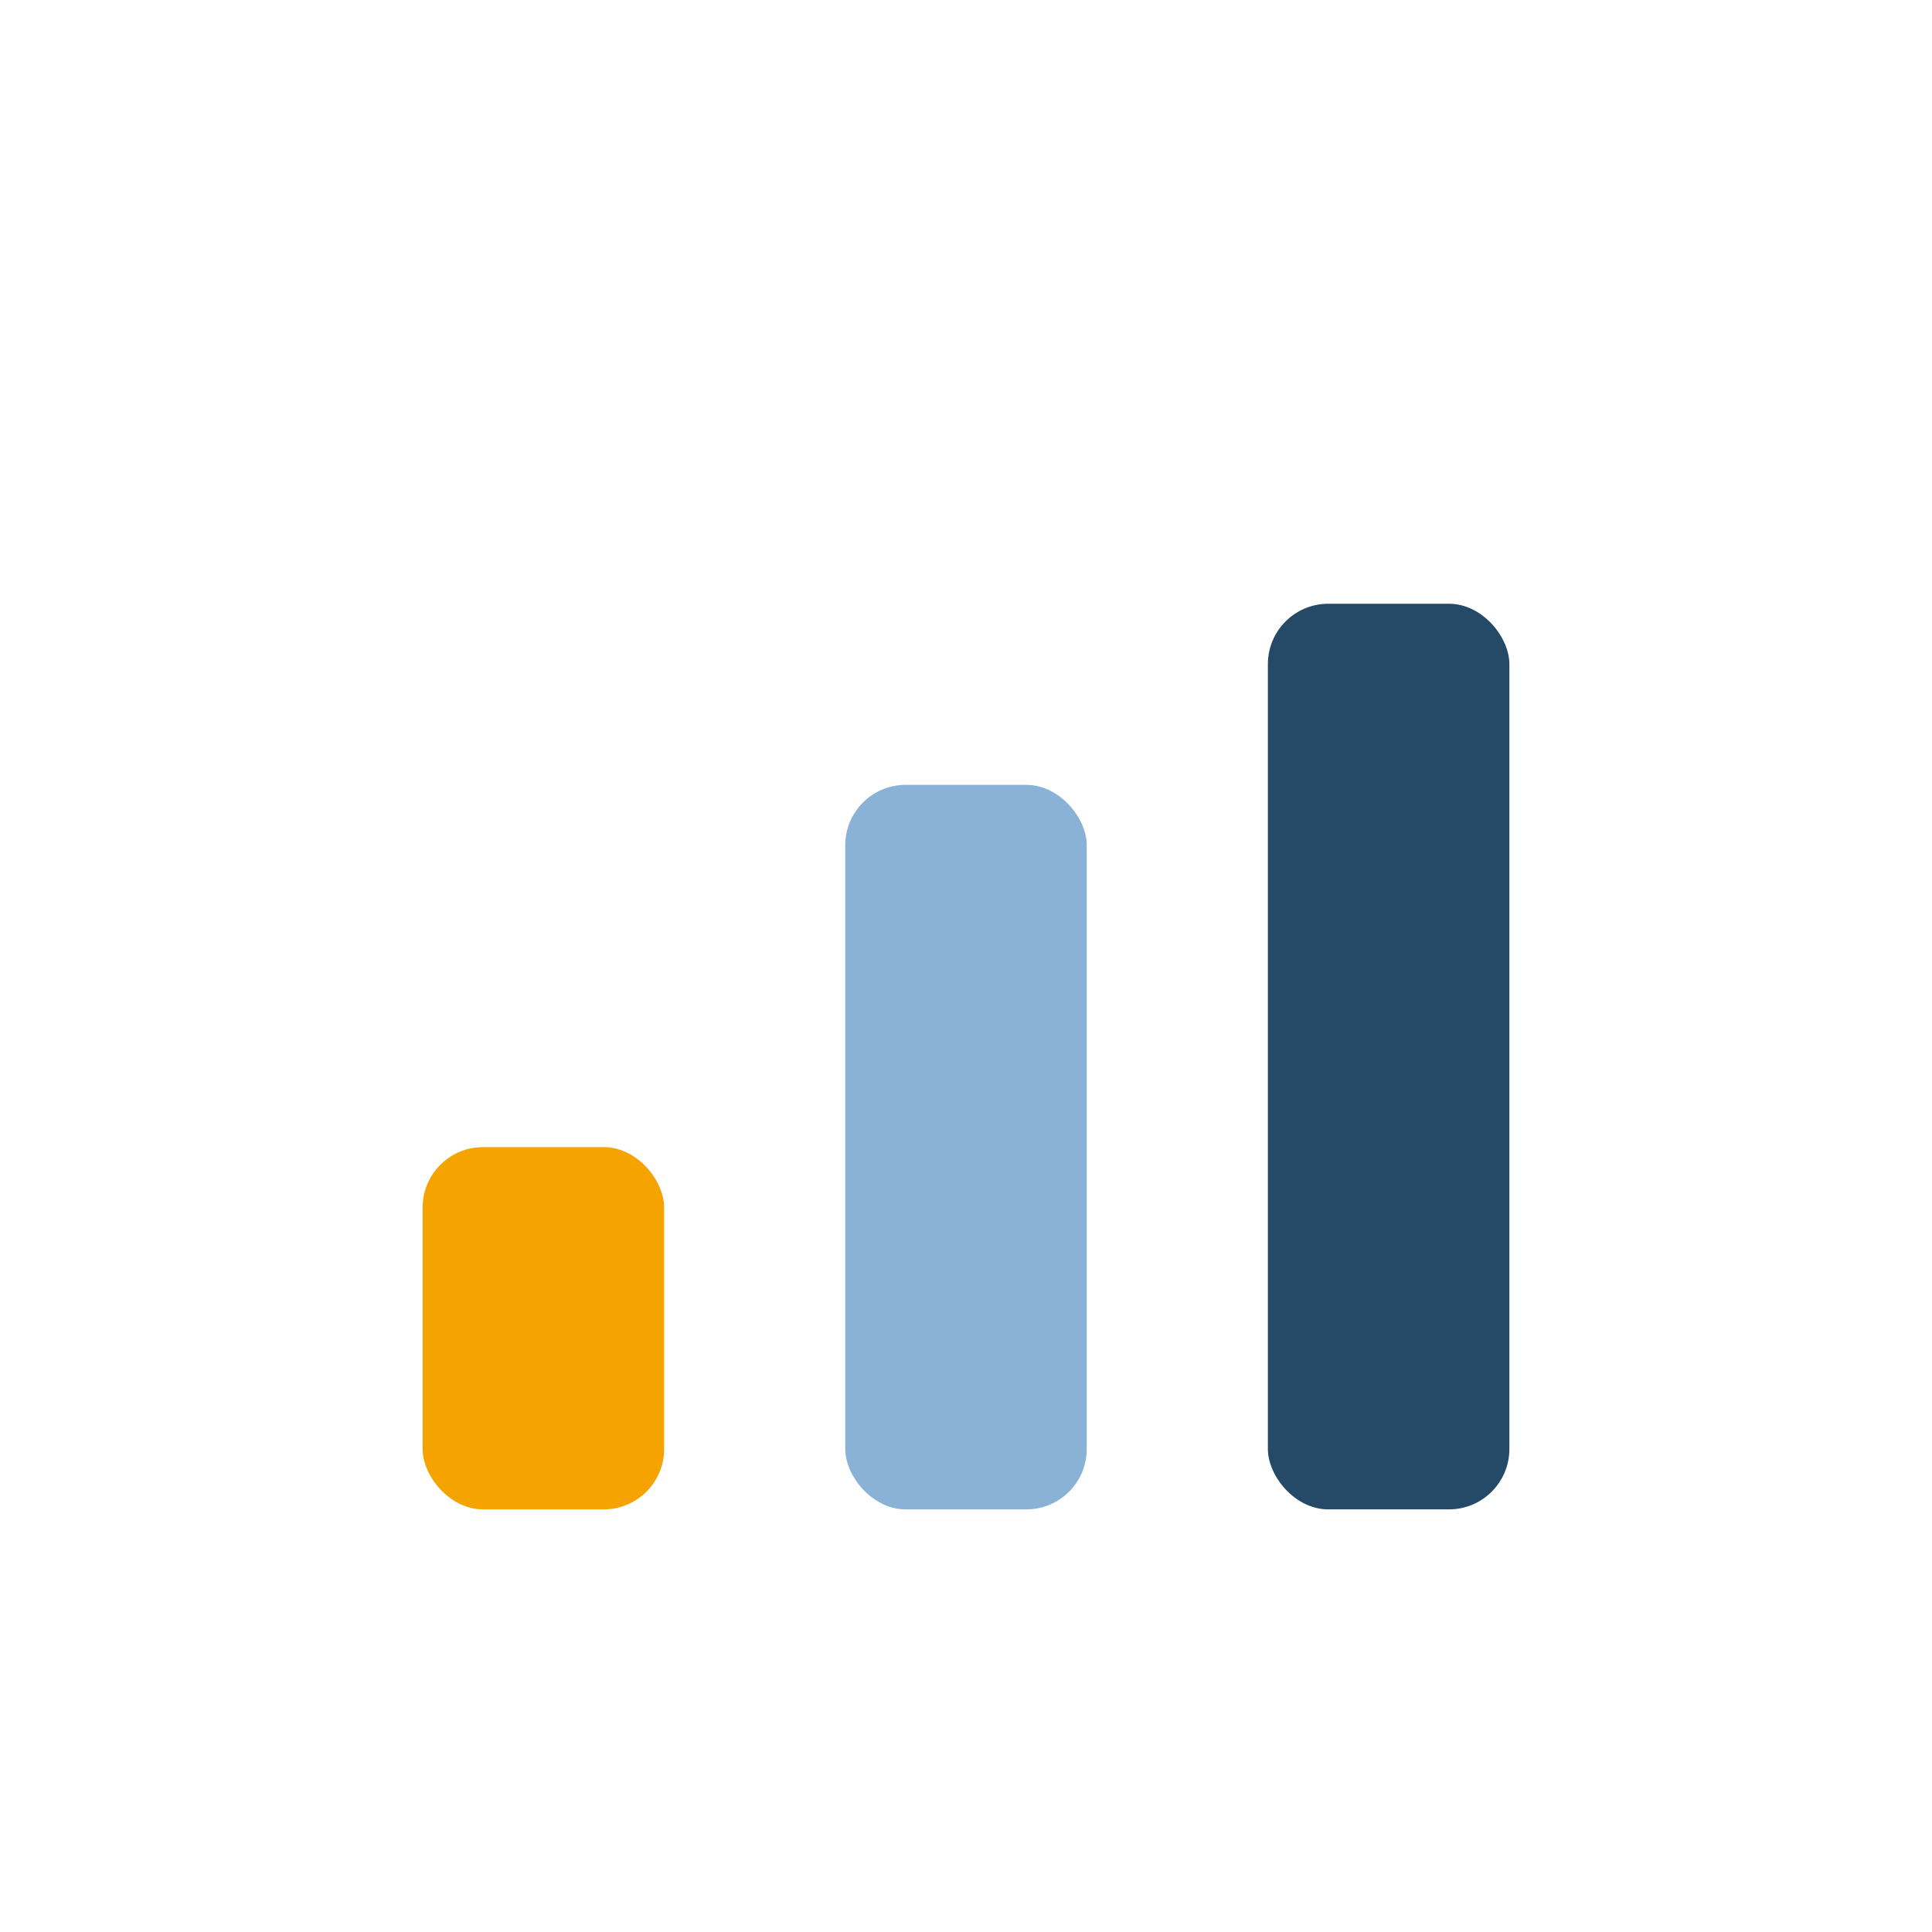 <?xml version="1.0" encoding="UTF-8"?>
<svg xmlns="http://www.w3.org/2000/svg" width="32" height="32" viewBox="0 0 32 32"><rect x="7" y="19" width="4" height="6" rx="1" fill="#F4A300"/><rect x="14" y="13" width="4" height="12" rx="1" fill="#89B2D6"/><rect x="21" y="10" width="4" height="15" rx="1" fill="#244A68"/></svg>